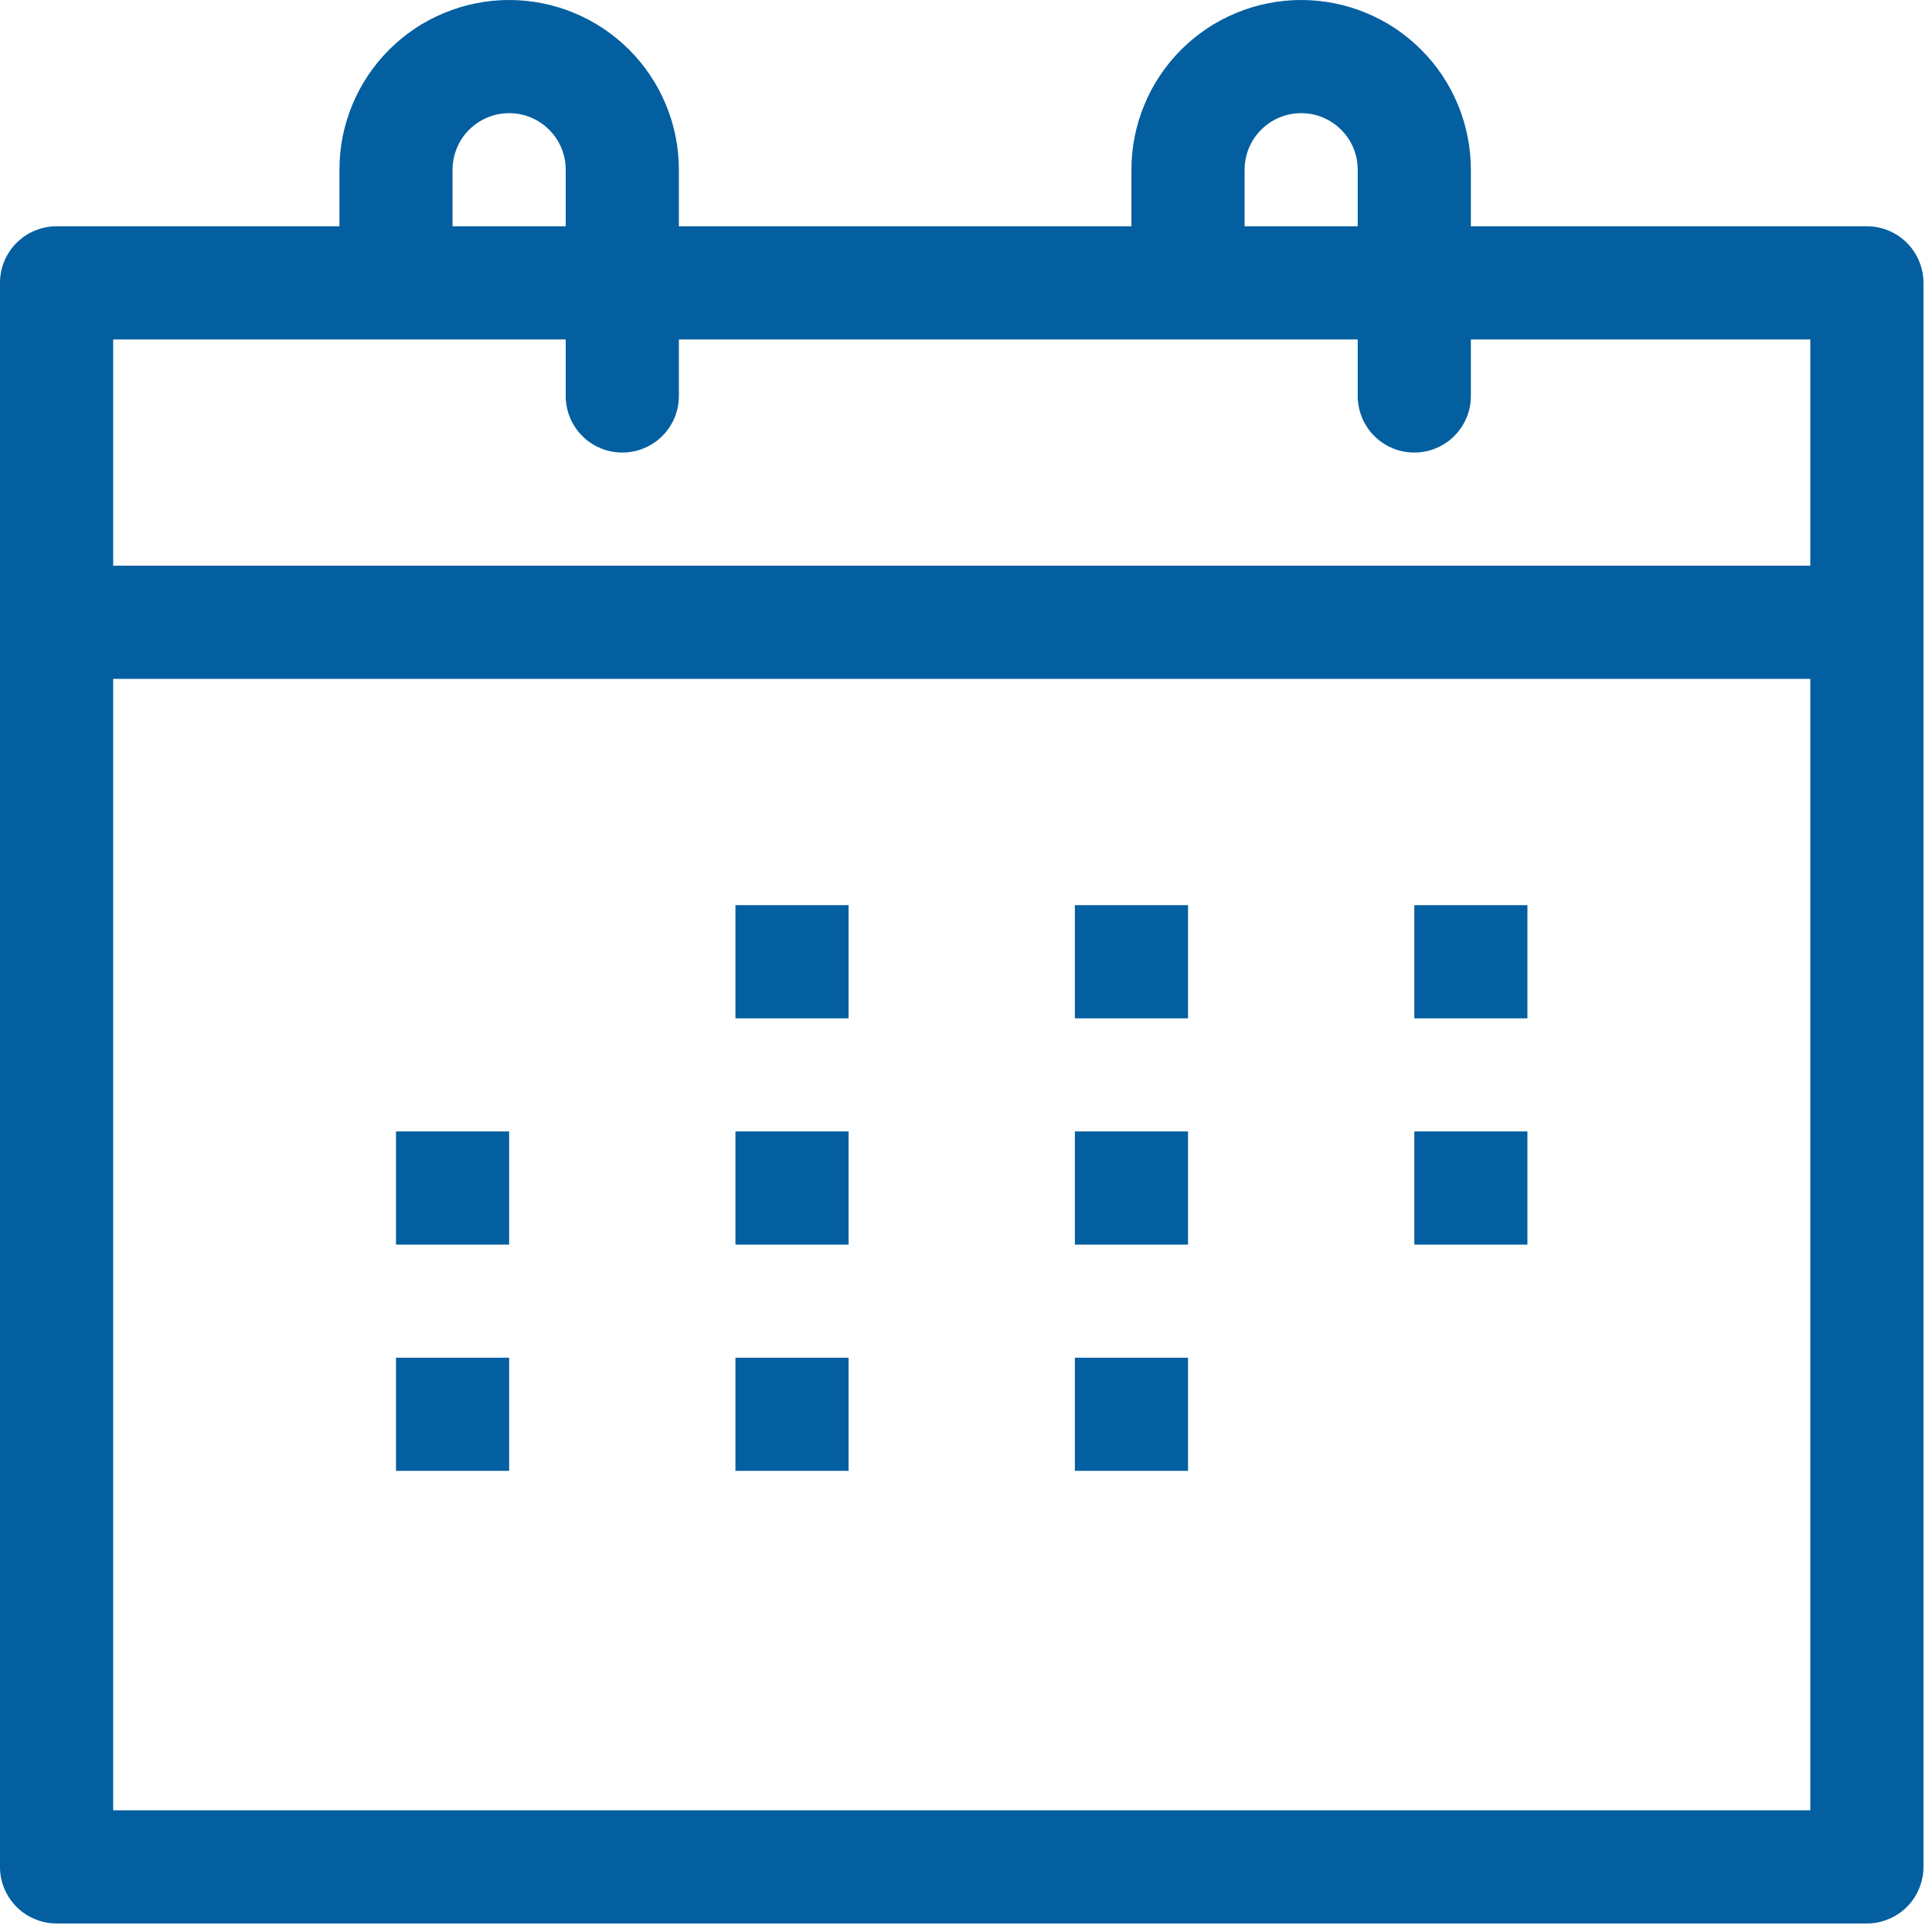 <svg xmlns="http://www.w3.org/2000/svg" xmlns:xlink="http://www.w3.org/1999/xlink" width="150" zoomAndPan="magnify" viewBox="0 0 112.5 112.5" height="150" preserveAspectRatio="xMidYMid meet" version="1.0"><defs><clipPath id="d19675f7a6"><path d="M 0 0 L 112.004 0 L 112.004 112.004 L 0 112.004 Z M 0 0 " clip-rule="nonzero"/></clipPath><clipPath id="83e631af5c"><path d="M 108.707 13.176 L 85.648 13.176 L 85.648 9.883 C 85.648 9.234 85.586 8.59 85.457 7.953 C 85.332 7.316 85.145 6.699 84.895 6.102 C 84.648 5.5 84.344 4.93 83.984 4.391 C 83.621 3.852 83.215 3.352 82.754 2.895 C 82.297 2.438 81.797 2.027 81.258 1.664 C 80.719 1.305 80.148 1 79.547 0.754 C 78.949 0.504 78.332 0.316 77.695 0.191 C 77.059 0.062 76.414 0 75.766 0 C 75.117 0 74.477 0.062 73.84 0.191 C 73.203 0.316 72.582 0.504 71.984 0.754 C 71.387 1 70.816 1.305 70.277 1.664 C 69.734 2.027 69.238 2.438 68.777 2.895 C 68.32 3.352 67.91 3.852 67.551 4.391 C 67.188 4.93 66.883 5.5 66.637 6.102 C 66.387 6.699 66.199 7.316 66.074 7.953 C 65.945 8.59 65.883 9.234 65.883 9.883 L 65.883 13.176 L 39.531 13.176 L 39.531 9.883 C 39.531 9.234 39.469 8.59 39.34 7.953 C 39.215 7.316 39.027 6.699 38.777 6.102 C 38.531 5.5 38.227 4.93 37.863 4.391 C 37.504 3.852 37.094 3.352 36.637 2.895 C 36.176 2.438 35.676 2.027 35.137 1.664 C 34.598 1.305 34.027 1 33.43 0.754 C 32.828 0.504 32.211 0.316 31.574 0.191 C 30.938 0.062 30.297 0 29.648 0 C 29 0 28.355 0.062 27.719 0.191 C 27.082 0.316 26.465 0.504 25.867 0.754 C 25.266 1 24.695 1.305 24.156 1.664 C 23.617 2.027 23.117 2.438 22.66 2.895 C 22.199 3.352 21.793 3.852 21.43 4.391 C 21.07 4.93 20.766 5.5 20.516 6.102 C 20.27 6.699 20.082 7.316 19.953 7.953 C 19.828 8.59 19.766 9.234 19.766 9.883 L 19.766 13.176 L 3.293 13.176 C 2.855 13.176 2.438 13.262 2.035 13.426 C 1.629 13.594 1.273 13.832 0.965 14.141 C 0.656 14.449 0.418 14.809 0.25 15.211 C 0.082 15.613 0 16.035 0 16.473 L 0 108.707 C 0 109.145 0.082 109.566 0.25 109.969 C 0.418 110.371 0.656 110.727 0.965 111.039 C 1.273 111.348 1.629 111.586 2.035 111.75 C 2.438 111.918 2.855 112.004 3.293 112.004 L 108.707 112.004 C 109.145 112.004 109.566 111.918 109.969 111.75 C 110.371 111.586 110.727 111.348 111.039 111.039 C 111.348 110.727 111.586 110.371 111.75 109.969 C 111.918 109.566 112.004 109.145 112.004 108.707 L 112.004 16.473 C 112.004 16.035 111.918 15.613 111.75 15.211 C 111.586 14.809 111.348 14.449 111.039 14.141 C 110.727 13.832 110.371 13.594 109.969 13.426 C 109.566 13.262 109.145 13.176 108.707 13.176 Z M 72.473 9.883 C 72.473 9.445 72.555 9.027 72.723 8.621 C 72.891 8.219 73.129 7.863 73.438 7.555 C 73.746 7.246 74.102 7.008 74.504 6.84 C 74.91 6.672 75.328 6.59 75.766 6.59 C 76.203 6.59 76.625 6.672 77.027 6.84 C 77.43 7.008 77.785 7.246 78.094 7.555 C 78.406 7.863 78.641 8.219 78.809 8.621 C 78.977 9.027 79.059 9.445 79.059 9.883 L 79.059 13.176 L 72.473 13.176 Z M 26.352 9.883 C 26.352 9.445 26.438 9.027 26.605 8.621 C 26.77 8.219 27.008 7.863 27.316 7.555 C 27.629 7.246 27.984 7.008 28.387 6.84 C 28.789 6.672 29.211 6.59 29.648 6.59 C 30.086 6.59 30.504 6.672 30.91 6.84 C 31.312 7.008 31.668 7.246 31.977 7.555 C 32.285 7.863 32.523 8.219 32.691 8.621 C 32.859 9.027 32.941 9.445 32.941 9.883 L 32.941 13.176 L 26.352 13.176 Z M 6.59 19.766 L 32.941 19.766 L 32.941 23.059 C 32.941 23.496 33.027 23.918 33.191 24.32 C 33.359 24.723 33.598 25.078 33.906 25.387 C 34.215 25.699 34.57 25.934 34.977 26.102 C 35.379 26.27 35.801 26.352 36.234 26.352 C 36.672 26.352 37.094 26.27 37.496 26.102 C 37.898 25.934 38.258 25.699 38.566 25.387 C 38.875 25.078 39.113 24.723 39.281 24.32 C 39.445 23.918 39.531 23.496 39.531 23.059 L 39.531 19.766 L 79.059 19.766 L 79.059 23.059 C 79.059 23.496 79.145 23.918 79.312 24.32 C 79.477 24.723 79.715 25.078 80.023 25.387 C 80.336 25.699 80.691 25.934 81.094 26.102 C 81.496 26.27 81.918 26.352 82.355 26.352 C 82.793 26.352 83.211 26.27 83.613 26.102 C 84.02 25.934 84.375 25.699 84.684 25.387 C 84.992 25.078 85.23 24.723 85.398 24.32 C 85.566 23.918 85.648 23.496 85.648 23.059 L 85.648 19.766 L 105.414 19.766 L 105.414 32.941 L 6.59 32.941 Z M 105.414 105.414 L 6.59 105.414 L 6.59 39.531 L 105.414 39.531 Z M 49.414 59.297 L 42.824 59.297 L 42.824 52.707 L 49.414 52.707 Z M 69.18 59.297 L 62.59 59.297 L 62.59 52.707 L 69.18 52.707 Z M 88.941 59.297 L 82.355 59.297 L 82.355 52.707 L 88.941 52.707 Z M 29.648 72.473 L 23.059 72.473 L 23.059 65.883 L 29.648 65.883 Z M 49.414 72.473 L 42.824 72.473 L 42.824 65.883 L 49.414 65.883 Z M 69.18 72.473 L 62.59 72.473 L 62.59 65.883 L 69.18 65.883 Z M 88.941 72.473 L 82.355 72.473 L 82.355 65.883 L 88.941 65.883 Z M 29.648 85.648 L 23.059 85.648 L 23.059 79.059 L 29.648 79.059 Z M 49.414 85.648 L 42.824 85.648 L 42.824 79.059 L 49.414 79.059 Z M 69.18 85.648 L 62.59 85.648 L 62.59 79.059 L 69.18 79.059 Z M 69.18 85.648 " clip-rule="nonzero"/></clipPath></defs><g clip-path="url(#d19675f7a6)"><g clip-path="url(#83e631af5c)"><path fill="#035fa0" d="M 0 0 L 0 112.004 L 112.004 112.004 L 112.004 0 Z M 0 0 " fill-opacity="1" fill-rule="nonzero"/></g></g></svg>